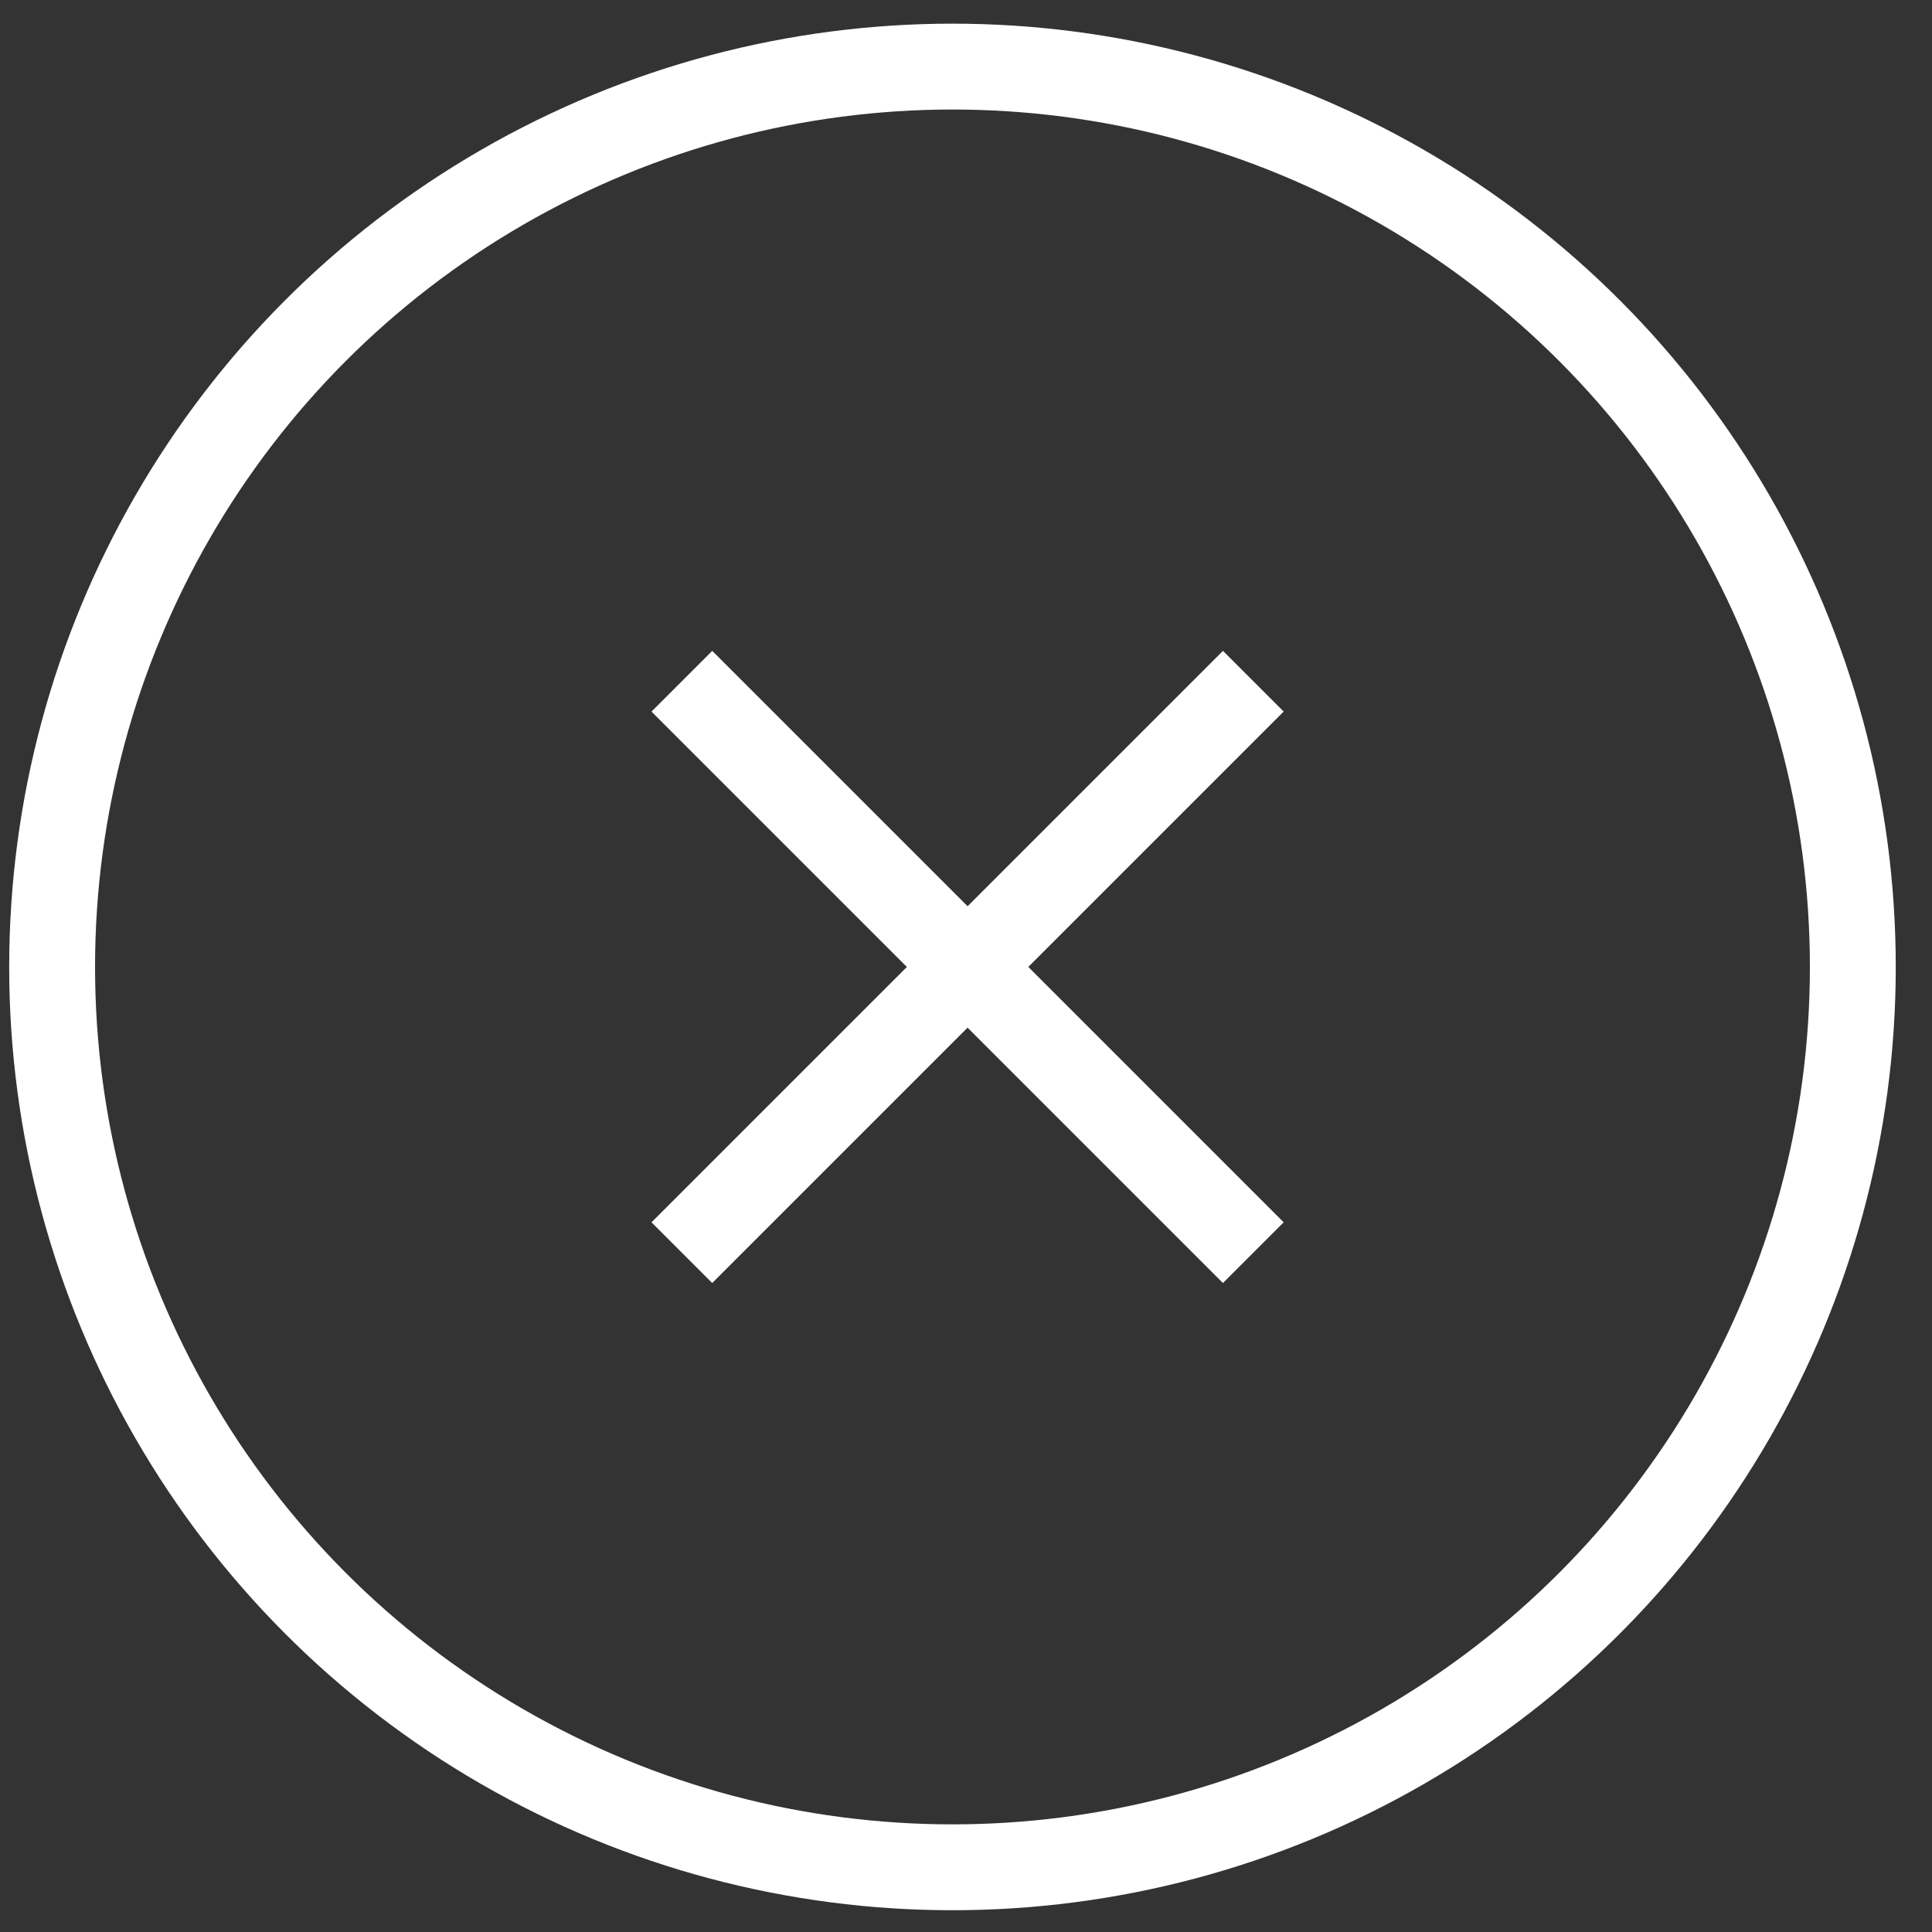 <svg width="45" height="45" viewBox="0 0 45 45" fill="none" xmlns="http://www.w3.org/2000/svg"><rect x="0" y="0" width="45" height="45" fill="#333333" stroke="none"/><circle cx="22.185" cy="22.522" r="20.971" stroke="#fff" stroke-width="2"/><path d="m15.882 15.867 13.31 13.31m0-13.31-13.31 13.31" stroke="#fff" stroke-width="2"/></svg>